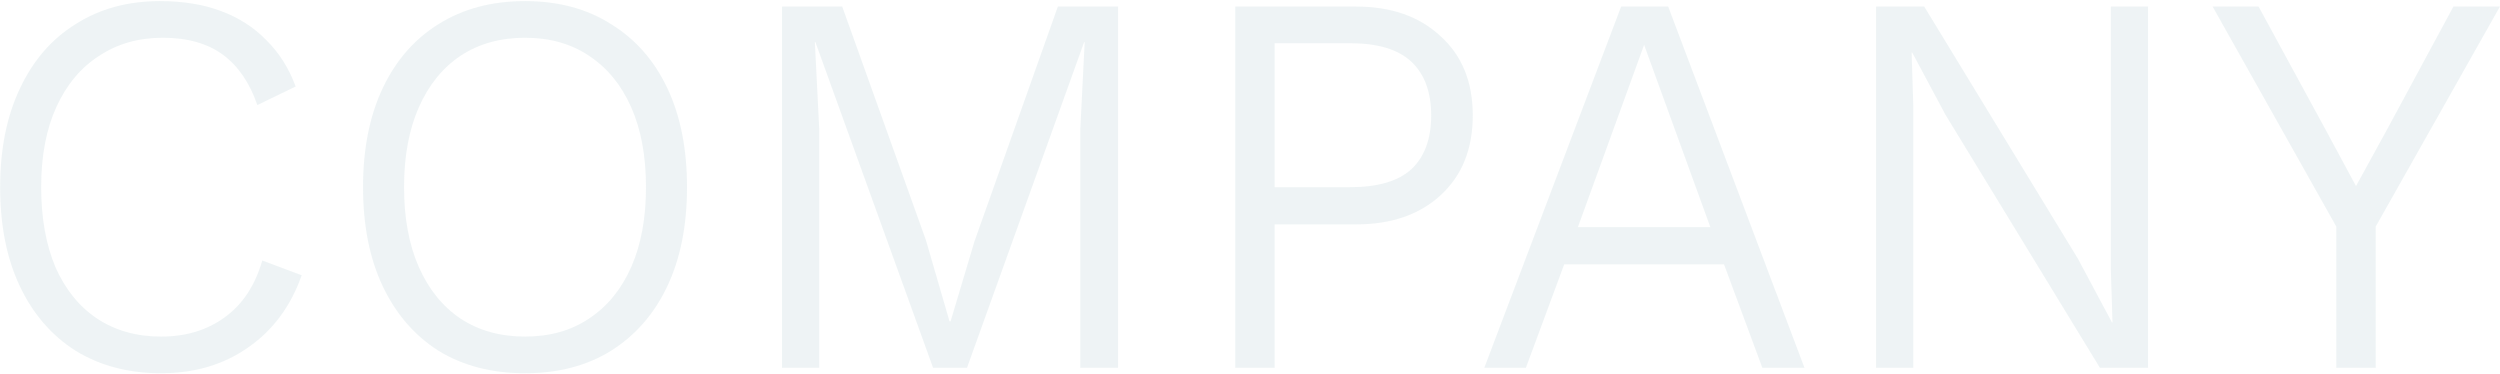 <svg width="1142" height="171" viewBox="0 0 1142 171" fill="none" xmlns="http://www.w3.org/2000/svg">
<g opacity="0.5">
<path d="M137.812 125.75C132.812 139.917 124.645 150.917 113.312 158.75C102.145 166.583 88.895 170.5 73.561 170.5C58.728 170.5 45.728 167.083 34.562 160.25C23.561 153.25 15.062 143.417 9.062 130.75C3.062 118.083 0.062 103 0.062 85.5C0.062 68.167 3.062 53.167 9.062 40.5C15.062 27.667 23.561 17.833 34.562 11C45.562 4 58.395 0.5 73.061 0.5C83.561 0.5 92.811 2 100.812 5C108.978 8 115.895 12.417 121.562 18.25C127.395 23.917 131.895 31 135.062 39.5L117.562 48C114.062 37.833 108.812 30.167 101.812 25C94.811 19.833 85.645 17.25 74.311 17.25C63.312 17.25 53.645 20 45.312 25.5C36.978 30.833 30.478 38.583 25.811 48.75C21.145 58.917 18.811 71.167 18.811 85.5C18.811 99.5 20.978 111.667 25.311 122C29.811 132.167 36.145 140 44.312 145.5C52.645 151 62.395 153.75 73.561 153.75C84.895 153.75 94.561 150.833 102.562 145C110.728 139.167 116.478 130.5 119.812 119L137.812 125.75Z" fill="#DDE8EB"/>
<path d="M239.833 0.5C255 0.5 268.083 4 279.083 11C290.25 17.833 298.833 27.583 304.833 40.25C310.833 52.917 313.833 68 313.833 85.5C313.833 103 310.833 118.083 304.833 130.75C298.833 143.417 290.25 153.25 279.083 160.25C268.083 167.083 255 170.5 239.833 170.5C224.666 170.5 211.5 167.083 200.333 160.25C189.333 153.25 180.833 143.417 174.833 130.75C168.833 118.083 165.833 103 165.833 85.5C165.833 68 168.833 52.917 174.833 40.25C180.833 27.583 189.333 17.833 200.333 11C211.5 4 224.666 0.5 239.833 0.5ZM239.833 17.25C228.5 17.25 218.666 20 210.333 25.5C202.166 31 195.833 38.833 191.333 49C186.833 59.167 184.583 71.333 184.583 85.5C184.583 99.667 186.833 111.833 191.333 122C195.833 132.167 202.166 140 210.333 145.5C218.666 151 228.5 153.75 239.833 153.75C251.166 153.75 260.916 151 269.083 145.5C277.416 140 283.833 132.167 288.333 122C292.833 111.833 295.083 99.667 295.083 85.5C295.083 71.333 292.833 59.167 288.333 49C283.833 38.833 277.416 31 269.083 25.5C260.916 20 251.166 17.25 239.833 17.25Z" fill="#DDE8EB"/>
<path d="M510.729 3V168H493.479V59L495.479 19.25H495.229L441.729 168H426.229L372.479 19.25H372.229L374.229 59V168H357.229V3H384.729L422.979 109.75L433.729 146.75H434.229L445.229 110L483.229 3H510.729Z" fill="#DDE8EB"/>
<path d="M619.511 3C635.511 3 648.344 7.5 658.011 16.5C667.844 25.333 672.761 37.417 672.761 52.75C672.761 68.083 667.844 80.25 658.011 89.25C648.344 98.083 635.511 102.5 619.511 102.5H582.261V168H564.261V3H619.511ZM616.761 85.5C629.427 85.5 638.761 82.75 644.761 77.25C650.761 71.583 653.761 63.417 653.761 52.75C653.761 42.083 650.761 33.917 644.761 28.25C638.761 22.583 629.427 19.75 616.761 19.75H582.261V85.5H616.761Z" fill="#DDE8EB"/>
<path d="M824.282 168H805.032L787.532 120.75H714.532L697.032 168H678.032L740.532 3H762.032L824.282 168ZM720.782 103.75H781.282L751.032 20.5L720.782 103.75Z" fill="#DDE8EB"/>
<path d="M981.235 3V168H959.235L888.735 52.5L873.485 24H873.235L873.985 47.75V168H856.985V3H878.985L949.235 118.25L964.735 147.25H964.985L964.235 123.25V3H981.235Z" fill="#DDE8EB"/>
<path d="M1141.97 3L1085.22 103.5V168H1067.22V103.5L1010.72 3H1031.72L1062.47 59.5L1076.22 85L1090.22 59.5L1120.72 3H1141.97Z" fill="#DDE8EB"/>
</g>
</svg>

